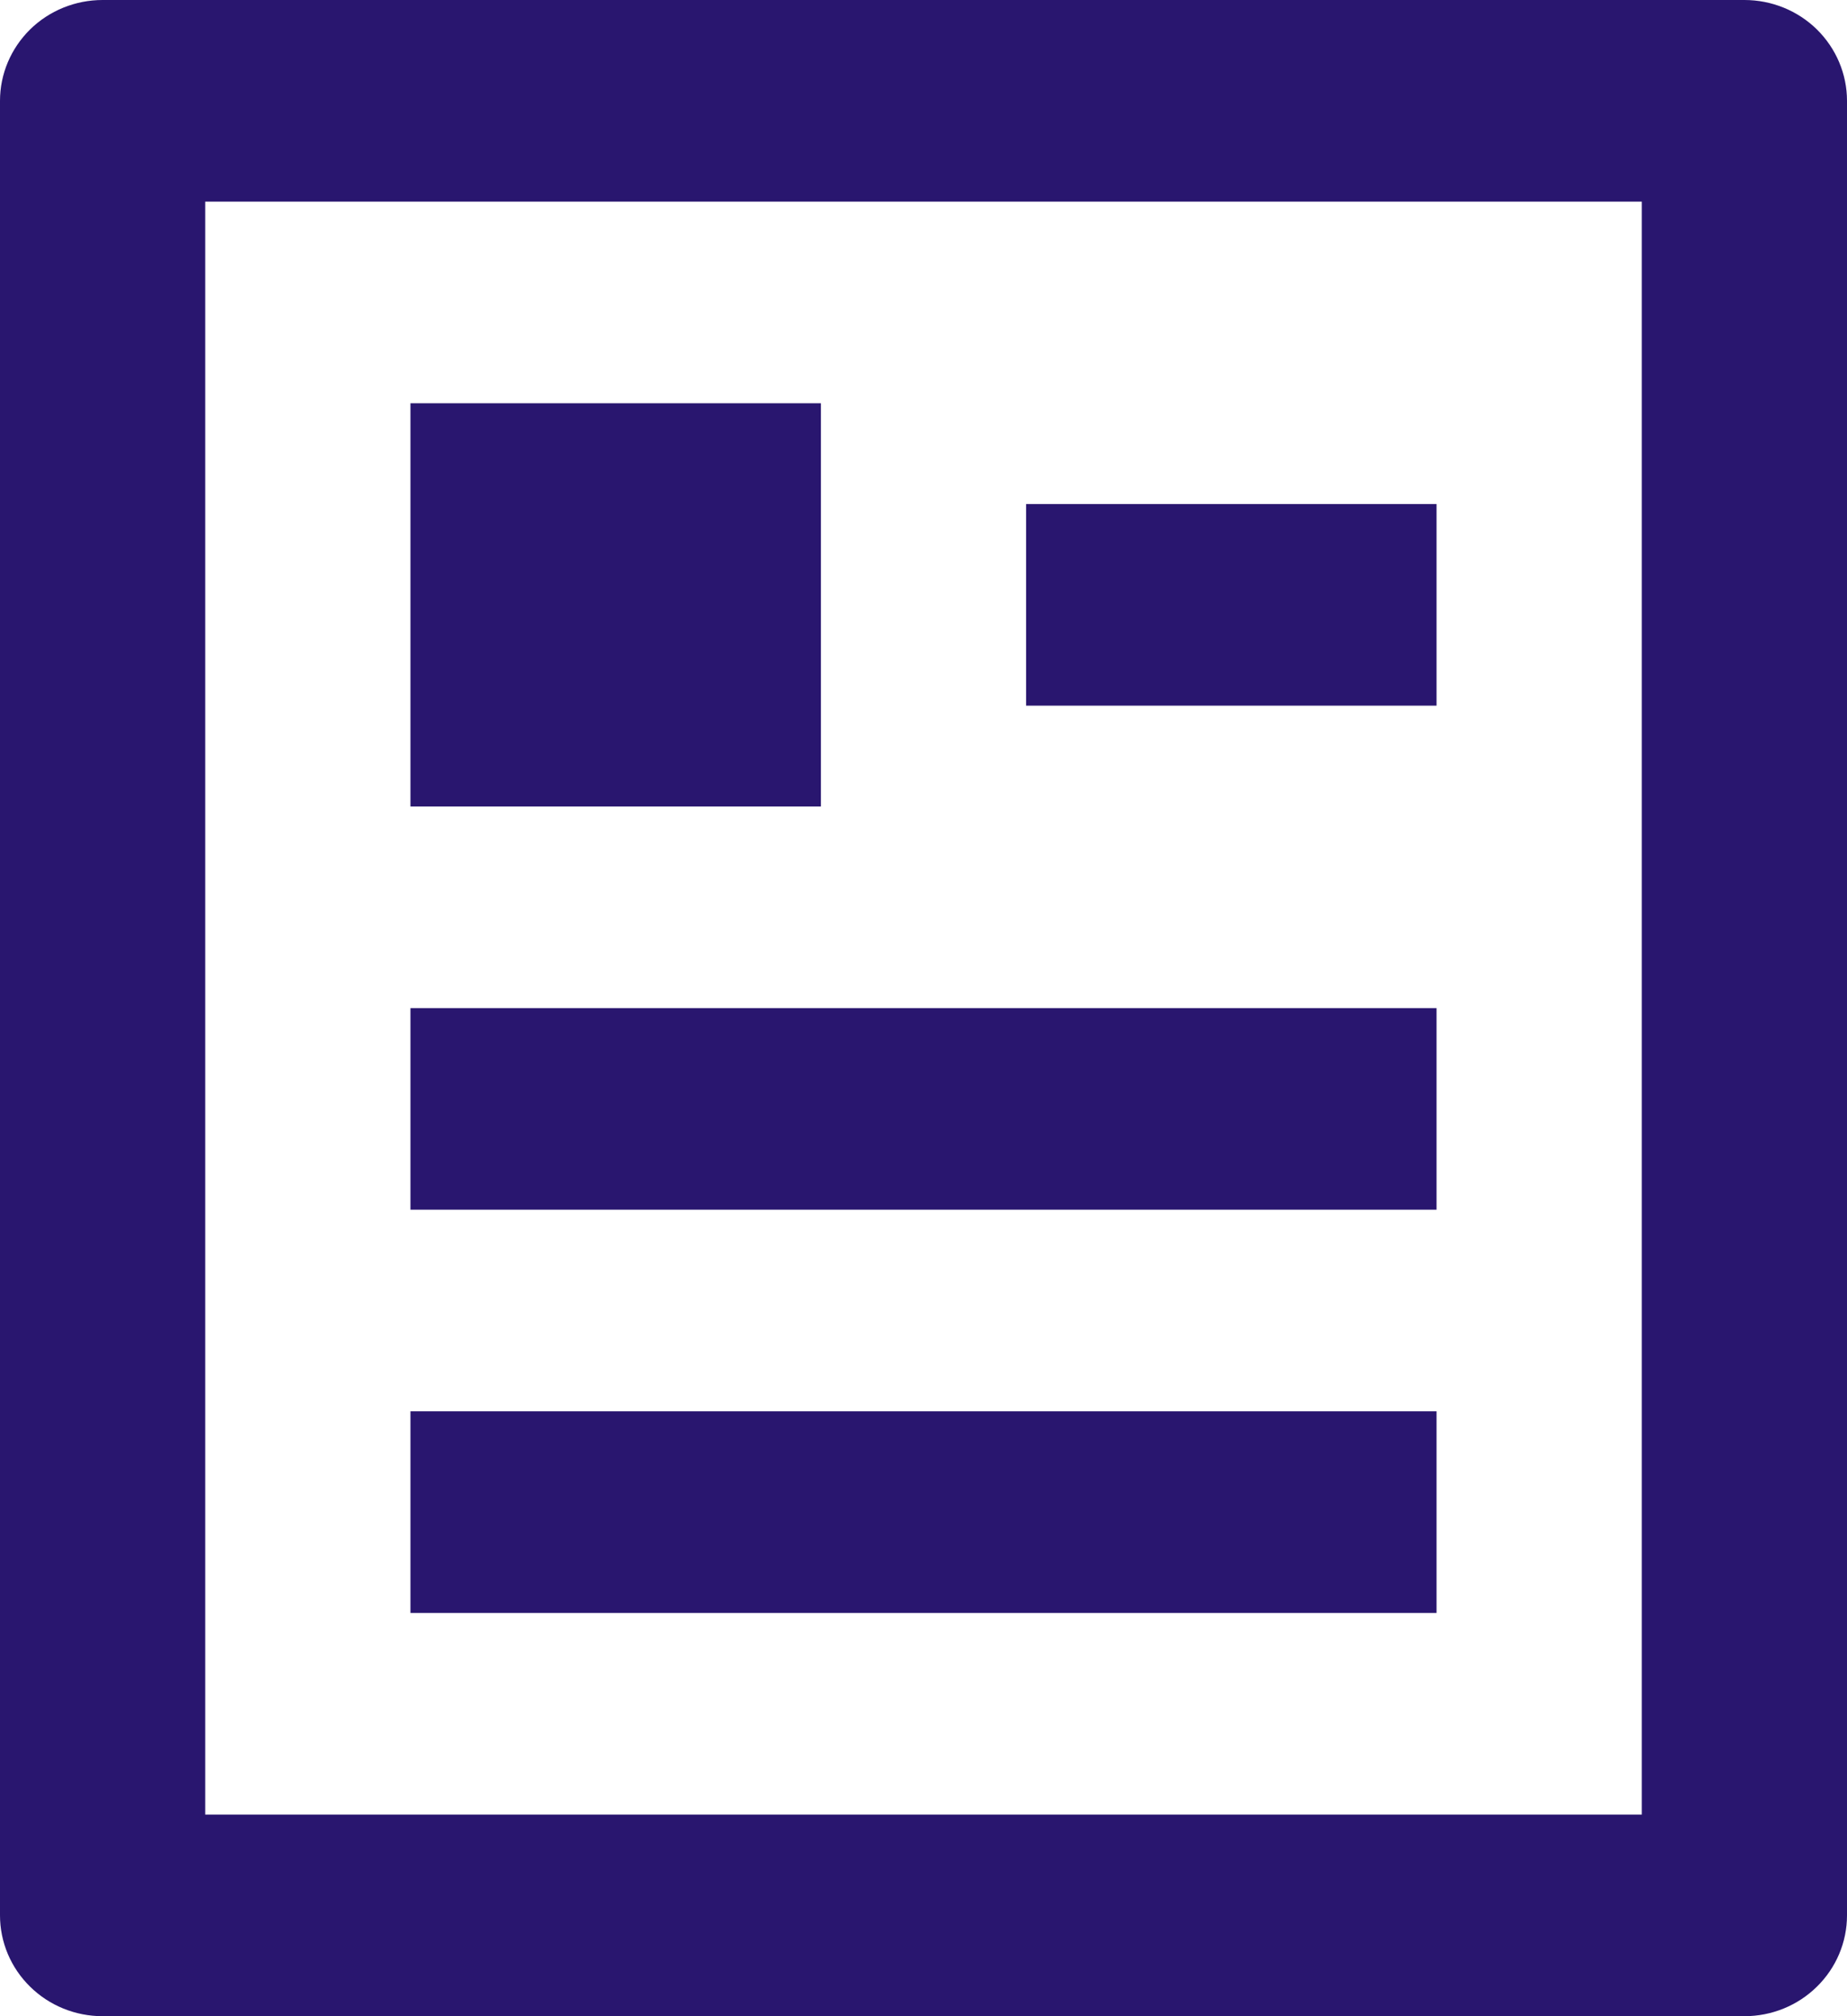 <svg width="22" height="24" viewBox="0 0 22 24" fill="none" xmlns="http://www.w3.org/2000/svg">
<path d="M20.778 24H1.222C0.898 24 0.587 23.874 0.358 23.648C0.129 23.424 0 23.118 0 22.8V1.2C0 0.882 0.129 0.577 0.358 0.351C0.587 0.126 0.898 0 1.222 0H20.778C21.102 0 21.413 0.126 21.642 0.351C21.871 0.577 22 0.882 22 1.2V22.8C22 23.118 21.871 23.424 21.642 23.648C21.413 23.874 21.102 24 20.778 24ZM19.556 21.6V2.4H2.444V21.6H19.556ZM4.889 4.8H9.778V9.6H4.889V4.8ZM4.889 12H17.111V14.4H4.889V12ZM4.889 16.8H17.111V19.2H4.889V16.8ZM12.222 6H17.111V8.4H12.222V6Z" fill="#29166F"/>
</svg>
